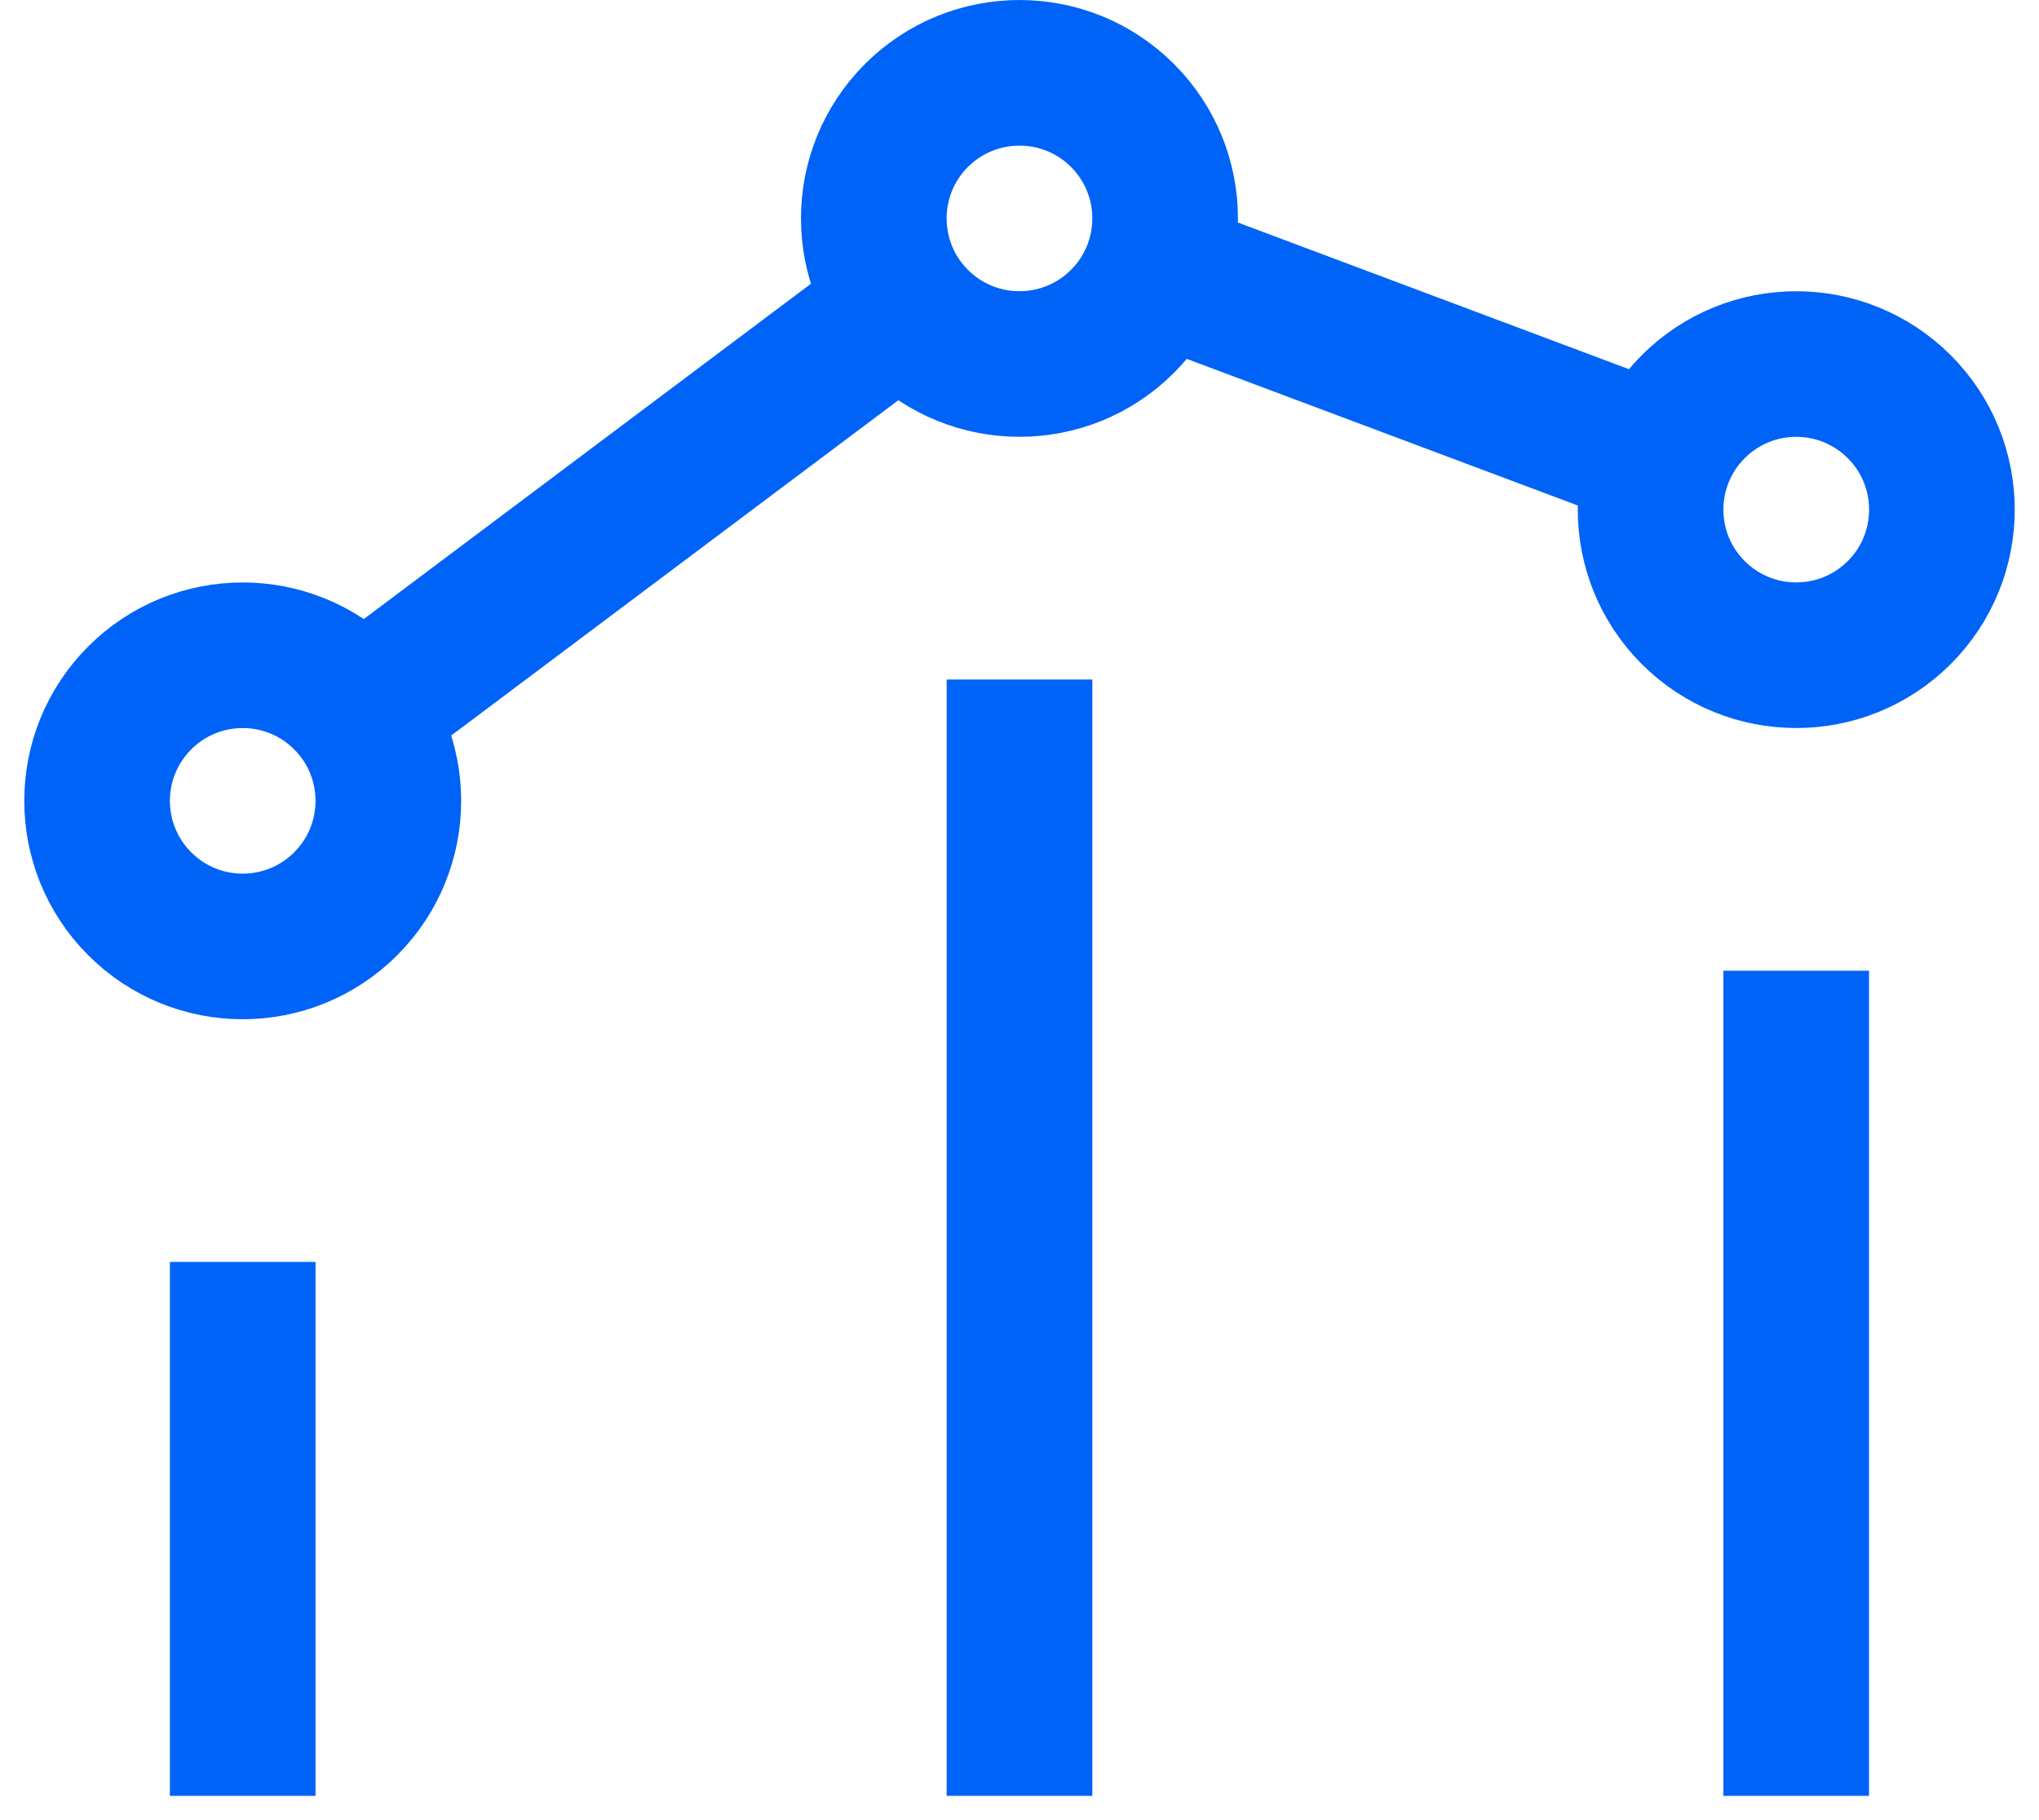 <svg width="28" height="25" viewBox="0 0 28 25" fill="none" xmlns="http://www.w3.org/2000/svg">
<path d="M24.666 23.667V14.333M14 23.667V10.333M3.333 23.667L3.333 18.333M15.875 3.703L22.767 6.288M12.398 4.201L4.933 9.8M26.081 5.586C26.862 6.367 26.862 7.633 26.081 8.414C25.299 9.195 24.033 9.195 23.252 8.414C22.471 7.633 22.471 6.367 23.252 5.586C24.033 4.805 25.299 4.805 26.081 5.586ZM4.747 9.586C5.528 10.367 5.528 11.633 4.747 12.414C3.966 13.195 2.7 13.195 1.919 12.414C1.138 11.633 1.138 10.367 1.919 9.586C2.7 8.805 3.966 8.805 4.747 9.586ZM15.414 1.586C16.195 2.367 16.195 3.633 15.414 4.414C14.633 5.195 13.367 5.195 12.585 4.414C11.804 3.633 11.804 2.367 12.585 1.586C13.367 0.805 14.633 0.805 15.414 1.586Z" stroke="#0063F7" stroke-width="2" stroke-linecap="square" stroke-linejoin="round"/>
</svg>
